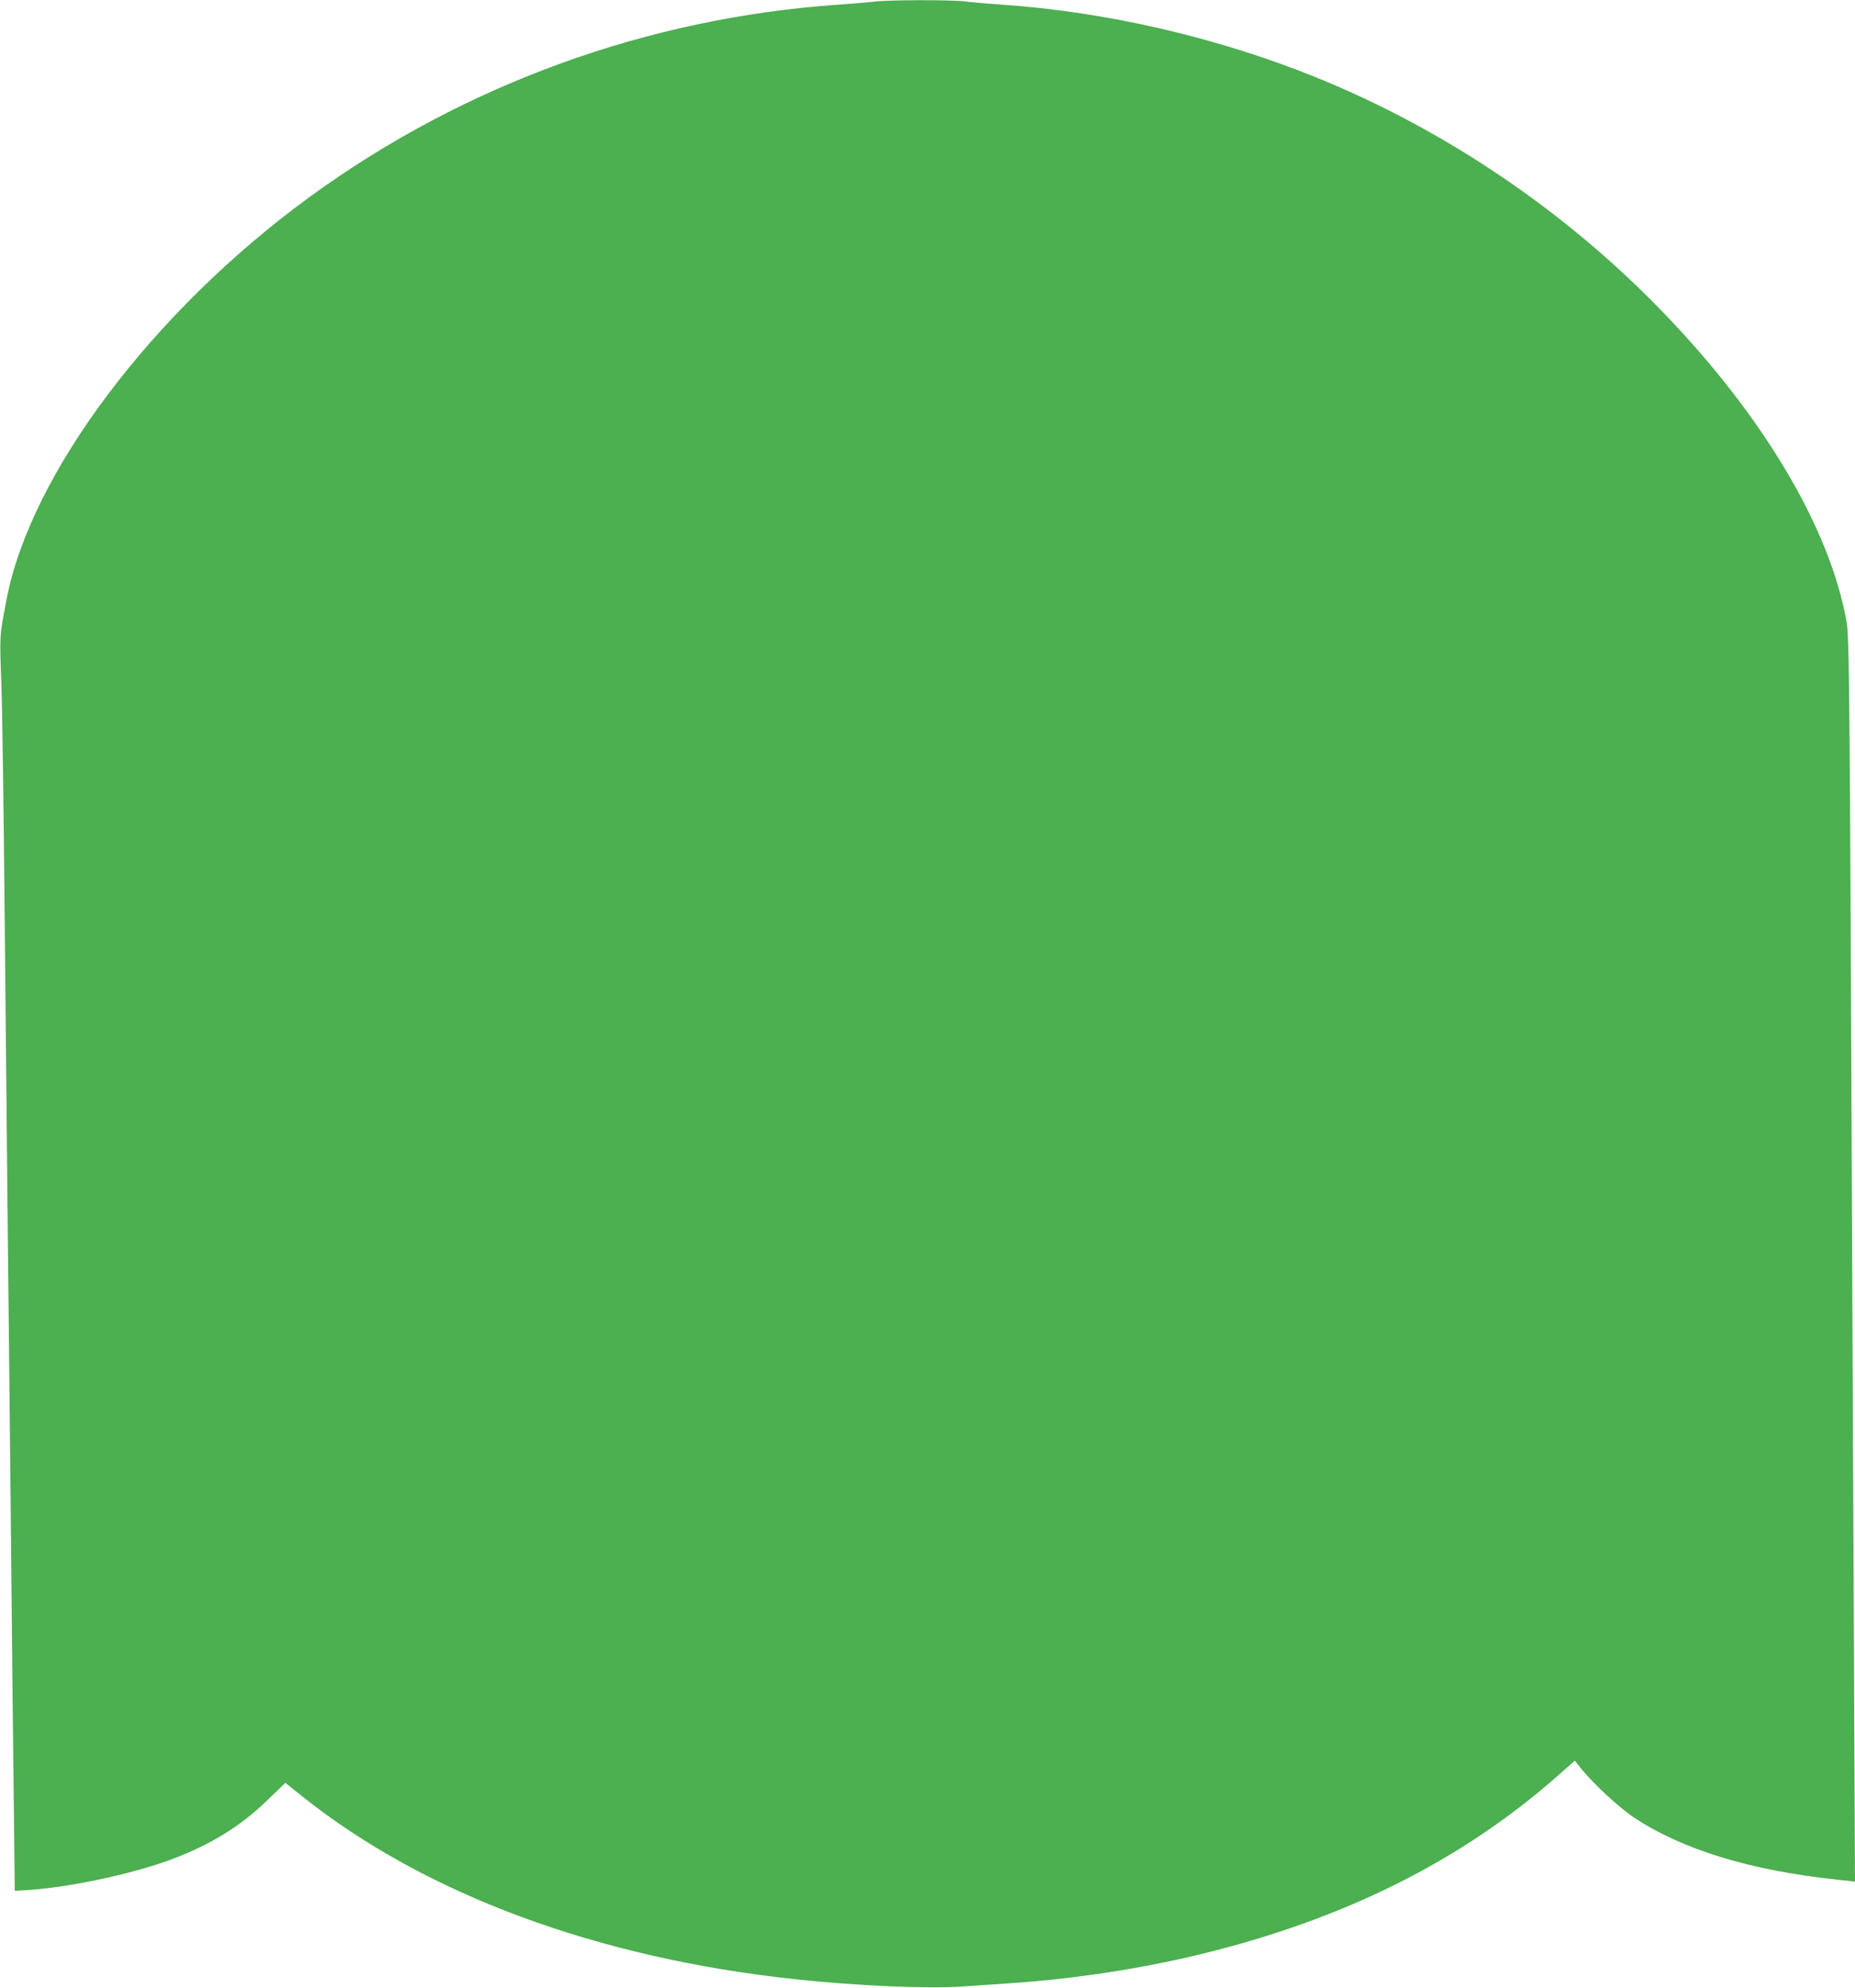 <?xml version="1.0" standalone="no"?>
<!DOCTYPE svg PUBLIC "-//W3C//DTD SVG 20010904//EN"
 "http://www.w3.org/TR/2001/REC-SVG-20010904/DTD/svg10.dtd">
<svg version="1.0" xmlns="http://www.w3.org/2000/svg"
 width="1195pt" height="1280pt" viewBox="0 0 1195 1280"
 preserveAspectRatio="xMidYMid meet">
<g transform="translate(0,1280) scale(0.1,-0.1)"
fill="#4caf50" stroke="none">
<path d="M5625 12789 c-33 -4 -134 -13 -225 -19 -1229 -85 -2413 -515 -3405
-1238 -1009 -735 -1799 -1783 -1953 -2593 -46 -241 -45 -223 -33 -547 6 -169
15 -840 21 -1492 6 -652 15 -1565 20 -2030 5 -465 15 -1362 21 -1995 6 -632
14 -1397 18 -1700 l6 -550 55 3 c263 13 673 97 940 194 255 93 456 215 631
385 l117 113 113 -90 c788 -627 1895 -1038 3169 -1174 401 -43 852 -63 1082
-47 95 6 241 16 323 22 396 27 821 92 1202 184 931 225 1691 605 2313 1155
l105 93 35 -44 c79 -100 248 -257 346 -322 310 -206 749 -341 1307 -400 l117
-13 -3 641 c-2 352 -8 1833 -15 3290 -16 3794 -18 4082 -37 4185 -108 604
-542 1331 -1194 2002 -629 648 -1401 1168 -2233 1504 -629 253 -1340 418
-2013 464 -88 6 -196 15 -240 21 -94 11 -504 10 -590 -2z"/>
</g>
</svg>

